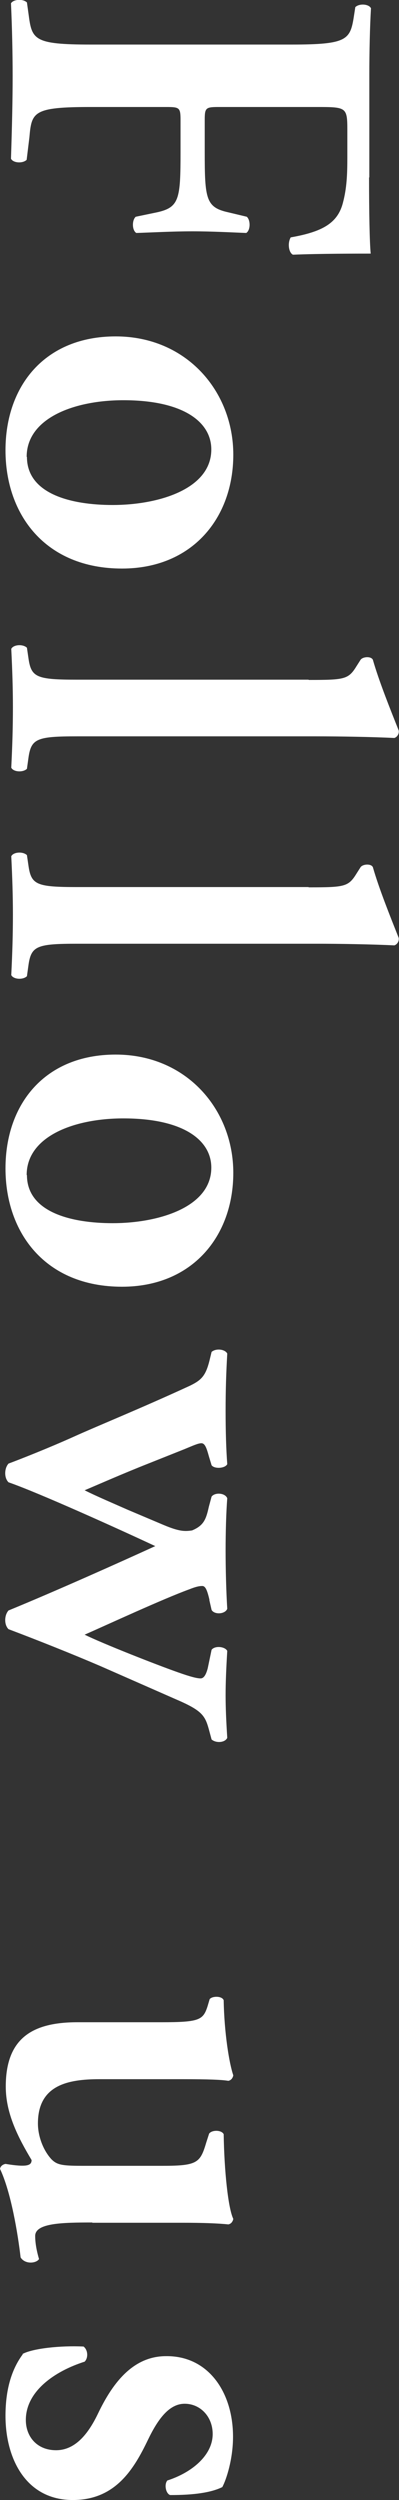 <?xml version="1.0" encoding="UTF-8"?>
<svg id="uuid-b20bfed9-624e-4a65-9ffb-42ebacac27c9" data-name="レイヤー 2" xmlns="http://www.w3.org/2000/svg" viewBox="0 0 14.52 90.89">
  <rect x="0" y="0" width="14.52" height="90.89" fill="#333333" stroke="none"/>
  <defs>
    <style>
      .uuid-c3051a76-e5a2-4b58-b4f2-5fd922bb1335 {
        fill: #fff;
      }
    </style>
  </defs>
  <g id="uuid-678a0e67-7d8c-4b1b-a0ef-6edb8927e292" data-name="レイヤー 4">
    <g>
      <path class="uuid-c3051a76-e5a2-4b58-b4f2-5fd922bb1335" d="m13.43,6.45c0,1.26.02,2.36.06,2.77-.43,0-1.9,0-2.83.04-.16-.08-.2-.43-.08-.63,1.14-.2,1.71-.51,1.9-1.26.14-.53.16-1.02.16-1.65v-1c0-.83-.04-.83-1.14-.83h-3.52c-.49,0-.53.02-.53.47v1.16c0,1.71.04,2.02.86,2.2l.67.16c.14.12.14.49-.02.59-.51-.02-1.24-.06-1.96-.06s-1.43.04-2.04.06c-.16-.1-.16-.47-.02-.59l.77-.16c.82-.18.86-.49.86-2.2v-1.16c0-.45-.04-.47-.53-.47h-2.75c-2.08,0-2.14.18-2.22,1.1l-.1.82c-.14.14-.49.12-.57-.04.04-1.26.06-2.14.06-3s-.02-1.75-.06-2.65C.49-.03.84-.05.98.09l.06.43c.12.92.18,1.1,2.26,1.1h7.31c2.08,0,2.14-.18,2.28-1.1l.04-.26c.14-.14.49-.12.57.04-.04.69-.06,1.57-.06,2.44v3.71Z"/>
      <path class="uuid-c3051a76-e5a2-4b58-b4f2-5fd922bb1335" d="m4.44,20.67c-2.79,0-4.24-1.96-4.24-4.3s1.43-4.14,4.01-4.14,4.28,2,4.28,4.3-1.49,4.14-4.05,4.14Zm-3.46-4.06c0,1.35,1.61,1.75,3.12,1.75,1.65,0,3.59-.57,3.59-2.02,0-1-1.02-1.79-3.2-1.79-1.79,0-3.52.65-3.52,2.06Z"/>
      <path class="uuid-c3051a76-e5a2-4b58-b4f2-5fd922bb1335" d="m11.23,24.72c1.32,0,1.45-.02,1.75-.51l.14-.22c.08-.12.39-.14.45,0,.22.77.63,1.79.94,2.57.02.12-.06.24-.16.27-.79-.04-2-.06-2.85-.06H2.81c-1.45,0-1.67.08-1.77.75l-.06.43c-.14.14-.49.12-.57-.04.04-.81.06-1.47.06-2.2,0-.65-.02-1.32-.06-2.12.08-.16.43-.18.57-.04l.06.41c.1.67.31.75,1.77.75h8.42Z"/>
      <path class="uuid-c3051a76-e5a2-4b58-b4f2-5fd922bb1335" d="m11.23,32.26c1.32,0,1.45-.02,1.75-.51l.14-.22c.08-.12.39-.14.45,0,.22.77.63,1.79.94,2.57.02.12-.06.24-.16.27-.79-.04-2-.06-2.85-.06H2.81c-1.45,0-1.67.08-1.77.75l-.06.43c-.14.14-.49.12-.57-.04.04-.81.06-1.47.06-2.2,0-.65-.02-1.32-.06-2.12.08-.16.43-.18.57-.04l.06.41c.1.67.31.75,1.77.75h8.42Z"/>
      <path class="uuid-c3051a76-e5a2-4b58-b4f2-5fd922bb1335" d="m4.44,46.78c-2.79,0-4.24-1.96-4.24-4.3s1.43-4.14,4.01-4.14,4.28,2,4.28,4.3-1.49,4.14-4.05,4.14Zm-3.46-4.06c0,1.35,1.61,1.75,3.12,1.75,1.65,0,3.59-.57,3.59-2.02,0-1-1.02-1.79-3.2-1.79-1.79,0-3.52.65-3.52,2.06Z"/>
      <path class="uuid-c3051a76-e5a2-4b58-b4f2-5fd922bb1335" d="m7.62,58.15c-.08-.33-.14-.49-.26-.49-.1,0-.22.02-.47.12-.96.35-2.97,1.28-3.81,1.65.67.33,2.63,1.1,3.4,1.37.45.16.69.22.82.22.12,0,.2-.14.26-.37l.14-.67c.12-.16.49-.12.57.04-.04.67-.06,1.16-.06,1.61s.02.92.06,1.55c-.08.18-.41.2-.57.06l-.1-.37c-.14-.51-.26-.69-1.22-1.1l-2.73-1.2c-1-.43-2.28-.94-3.34-1.34-.08-.08-.12-.2-.12-.33s.04-.26.12-.35c1.73-.71,4.05-1.75,5.34-2.34-1.26-.59-4.24-1.94-5.34-2.32-.08-.08-.12-.2-.12-.33s.04-.26.12-.35c.43-.16,1.47-.57,2.38-.98.86-.39,2.42-1.02,4.22-1.85.41-.2.57-.35.71-.9l.08-.33c.16-.14.49-.1.57.06-.04.71-.06,1.32-.06,2.08s.02,1.41.06,1.94c-.08.16-.47.18-.57.04l-.1-.33c-.08-.29-.14-.47-.27-.47-.12,0-.29.08-.63.22l-1.28.51c-.94.37-1.96.82-2.34.98.39.2,1.12.51,1.57.71l1.3.55c.57.24.77.24,1.04.2.43-.18.51-.41.61-.86l.1-.37c.12-.16.49-.14.57.06-.04.51-.06,1.24-.06,1.9s.02,1.47.06,2.12c-.08.2-.47.22-.57.04l-.08-.35Z"/>
      <path class="uuid-c3051a76-e5a2-4b58-b4f2-5fd922bb1335" d="m3.36,80.8c-1.1,0-2.08.02-2.08.49,0,.27.06.57.14.84-.1.16-.51.2-.67-.06-.1-.86-.35-2.38-.75-3.22.02-.1.1-.16.2-.18.24.04.53.08.73.06.16-.02.22-.08.22-.2-.49-.82-.94-1.69-.94-2.67,0-1.77.98-2.34,2.61-2.34h3.06c1.37,0,1.51-.08,1.67-.57l.08-.27c.1-.12.45-.12.51.04.02,1.18.2,2.3.35,2.73-.02.1-.08.18-.18.2-.24-.04-.71-.06-1.67-.06h-3.02c-1.16,0-2.24.22-2.24,1.61,0,.45.18.96.49,1.3.2.2.37.24,1.1.24h2.97c1.26,0,1.35-.12,1.57-.86l.1-.31c.1-.14.45-.14.53.02.02,1.32.16,2.69.35,3.08-.02.1-.08.18-.18.2-.37-.04-.94-.06-1.67-.06h-3.28Z"/>
      <path class="uuid-c3051a76-e5a2-4b58-b4f2-5fd922bb1335" d="m.82,85.58c.37-.2,1.37-.31,2.22-.27.16.12.18.41.04.55-1.1.35-2.14,1.08-2.14,2.12,0,.61.41,1.1,1.1,1.1.73,0,1.2-.65,1.53-1.34.49-1.02,1.22-2.08,2.47-2.08,1.53-.02,2.44,1.3,2.44,2.93,0,.81-.24,1.55-.39,1.83-.41.2-1.02.29-1.9.29-.16-.06-.22-.39-.1-.53.9-.29,1.65-.92,1.65-1.69,0-.63-.45-1.1-1.02-1.1s-.98.57-1.34,1.32c-.51,1.06-1.18,2.18-2.73,2.18-1.71,0-2.45-1.51-2.45-3.06,0-.81.16-1.61.63-2.24Z"/>
    </g>
  </g>
</svg>